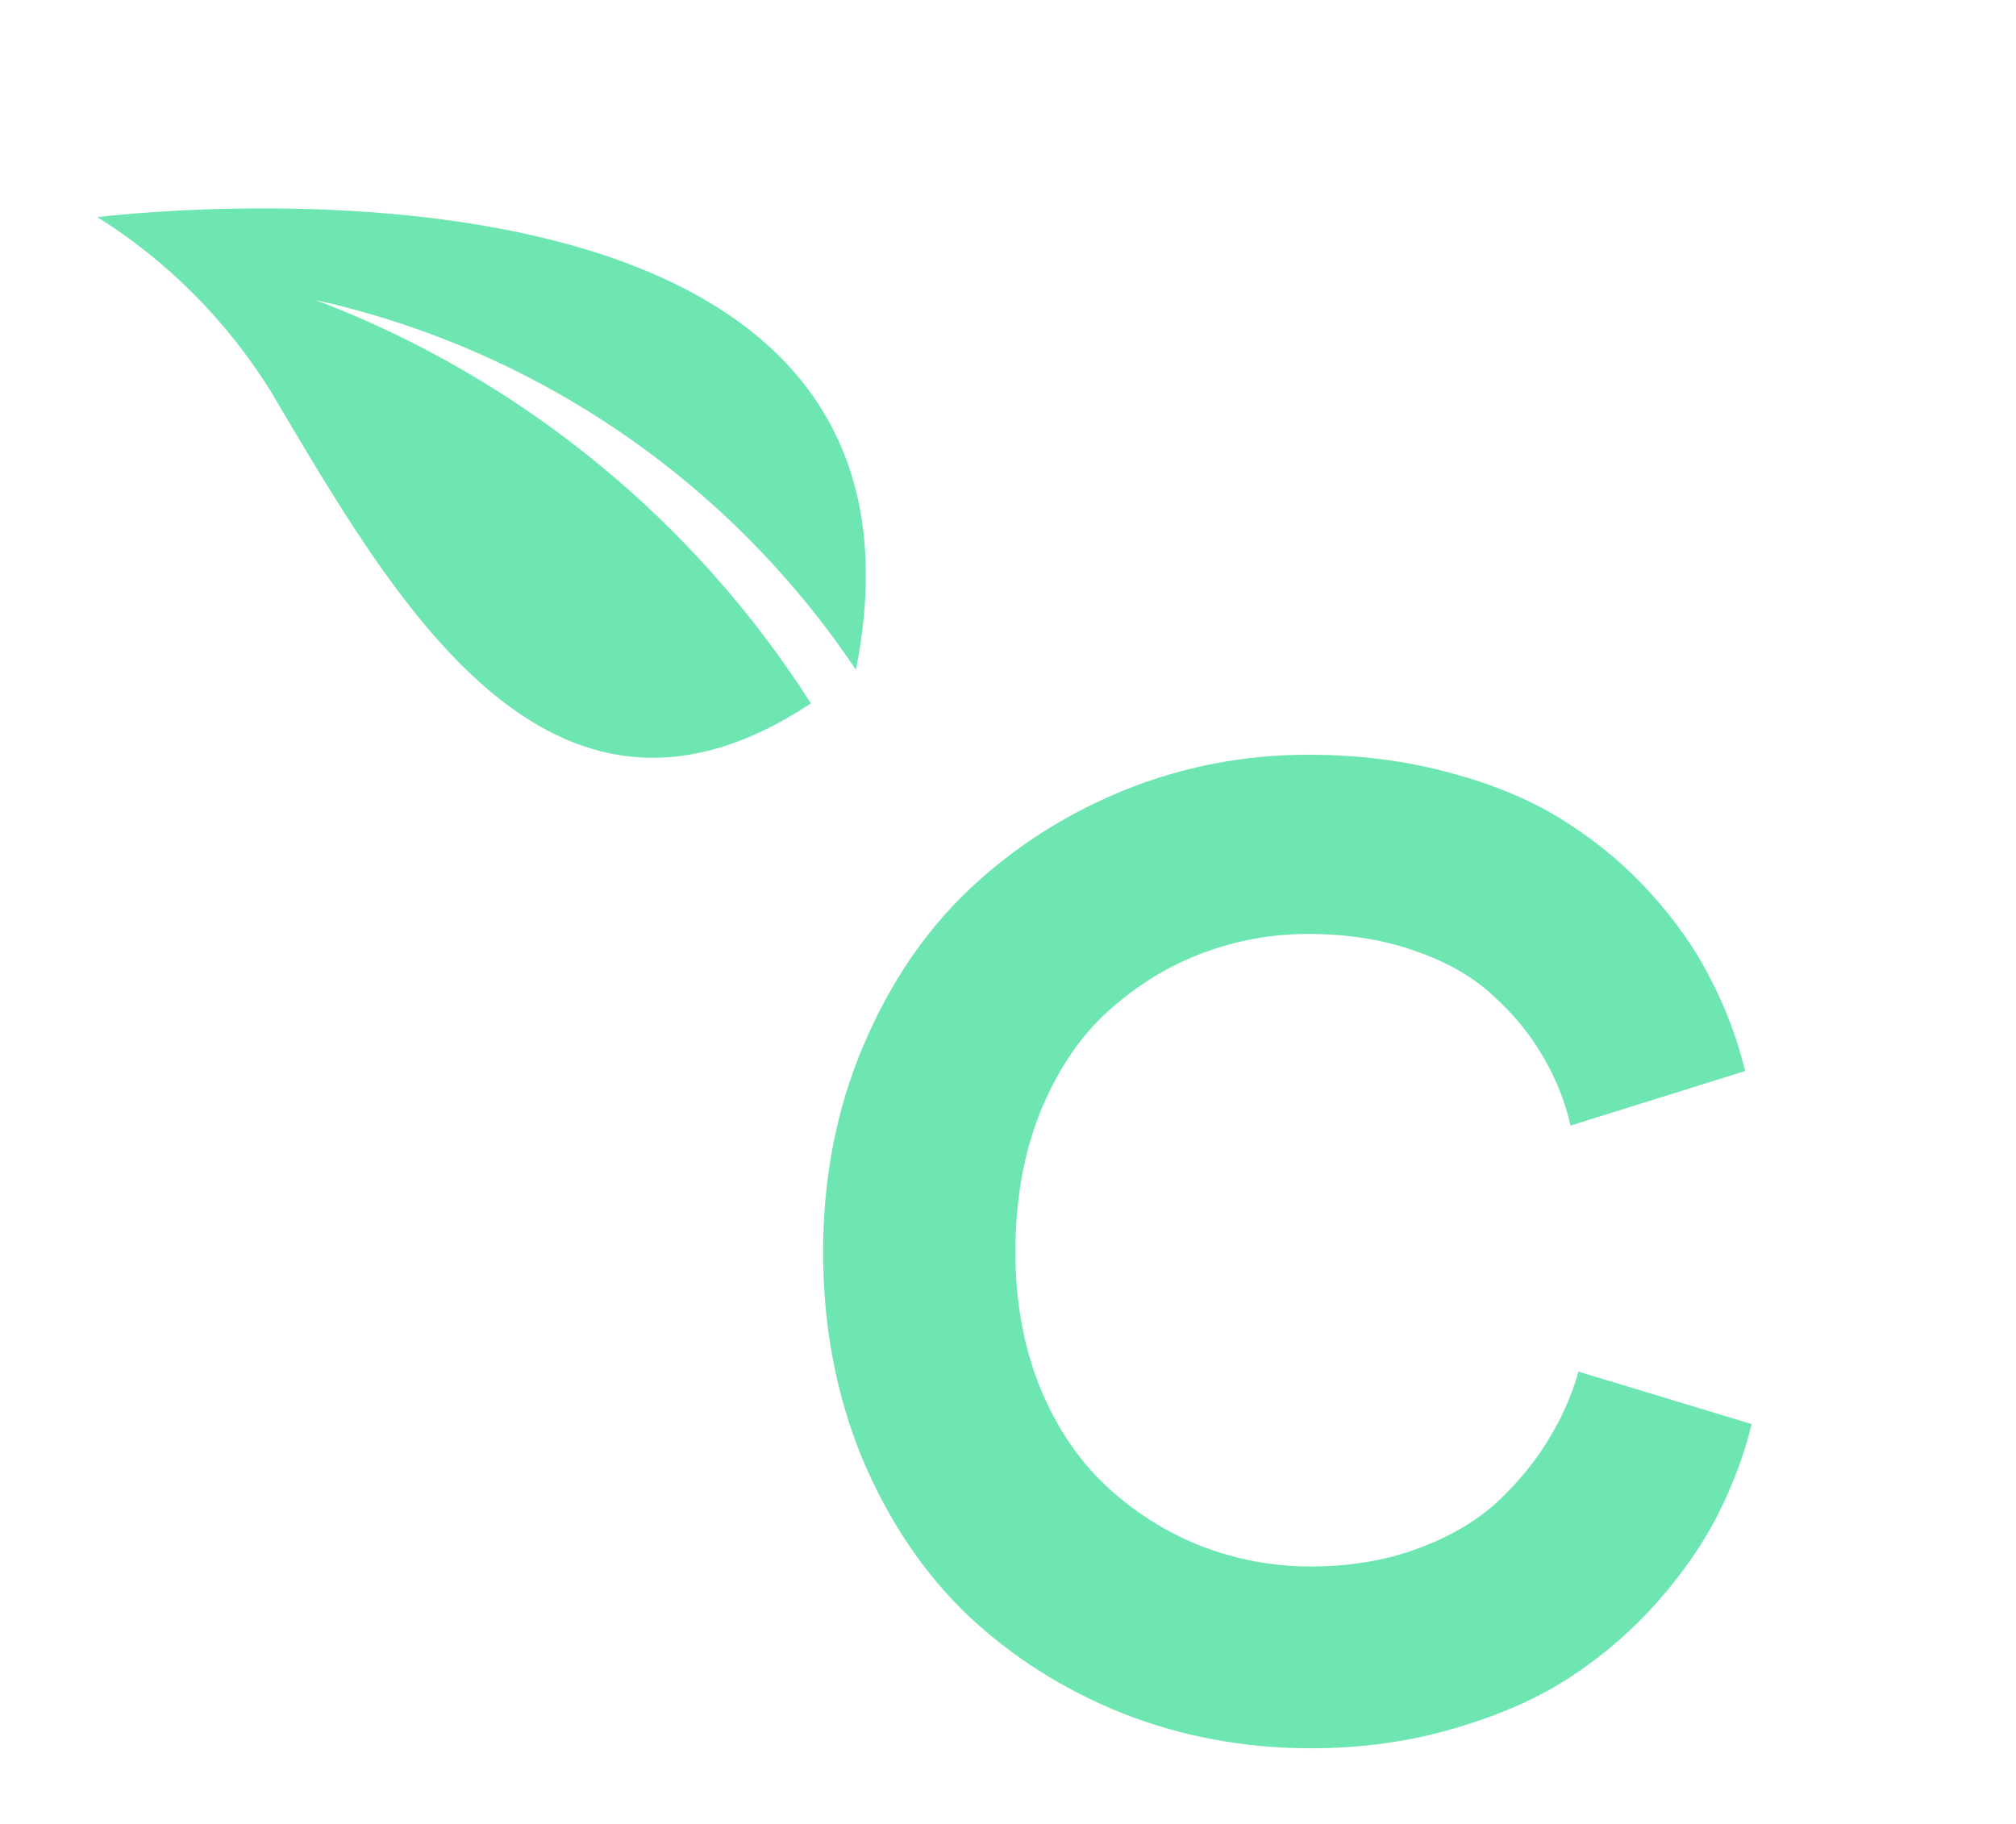 <svg xmlns="http://www.w3.org/2000/svg" width="21" height="19" viewBox="0 0 21 19" fill="none">
<path d="M13.653 18.212C12.965 18.212 12.313 18.091 11.698 17.85C11.083 17.604 10.543 17.262 10.078 16.824C9.618 16.382 9.251 15.835 8.978 15.184C8.709 14.527 8.574 13.814 8.574 13.044C8.574 12.269 8.713 11.554 8.991 10.898C9.269 10.241 9.641 9.694 10.105 9.257C10.57 8.819 11.106 8.478 11.712 8.231C12.323 7.985 12.961 7.862 13.626 7.862C14.159 7.862 14.656 7.926 15.116 8.054C15.576 8.177 15.973 8.345 16.306 8.56C16.638 8.769 16.935 9.018 17.194 9.305C17.454 9.592 17.662 9.888 17.816 10.193C17.976 10.499 18.097 10.82 18.179 11.157L16.36 11.725C16.301 11.469 16.205 11.23 16.073 11.007C15.946 10.784 15.775 10.574 15.56 10.378C15.346 10.177 15.073 10.02 14.74 9.906C14.408 9.788 14.036 9.729 13.626 9.729C13.243 9.729 12.872 9.797 12.512 9.934C12.156 10.07 11.833 10.271 11.541 10.535C11.249 10.8 11.015 11.148 10.837 11.581C10.664 12.014 10.577 12.502 10.577 13.044C10.577 13.554 10.662 14.021 10.83 14.445C11.003 14.865 11.233 15.209 11.521 15.477C11.808 15.746 12.133 15.954 12.498 16.1C12.867 16.245 13.252 16.318 13.653 16.318C14.059 16.318 14.428 16.257 14.761 16.134C15.098 16.011 15.376 15.849 15.595 15.648C15.813 15.443 15.991 15.227 16.128 14.999C16.269 14.771 16.374 14.534 16.442 14.288L18.247 14.835C18.17 15.149 18.053 15.462 17.898 15.771C17.744 16.077 17.534 16.38 17.27 16.681C17.01 16.977 16.711 17.237 16.374 17.46C16.037 17.683 15.633 17.863 15.164 18C14.695 18.141 14.191 18.212 13.653 18.212Z" fill="#6EE6B2"/>
<g clip-path="url(#clip0_33811_22784)">
<path d="M2.814 4.066C2.358 3.336 1.743 2.719 1.015 2.262C1.015 2.262 10.081 1.112 8.916 6.978C7.605 5.019 5.59 3.639 3.29 3.126C5.415 3.936 7.223 5.409 8.447 7.327C5.698 9.149 4.071 6.18 2.814 4.066Z" fill="#6EE6B2"/>
</g>
<defs>
<clipPath id="clip0_33811_22784">
<rect width="10.286" height="8.849" fill="white"/>
</clipPath>
</defs>
</svg>